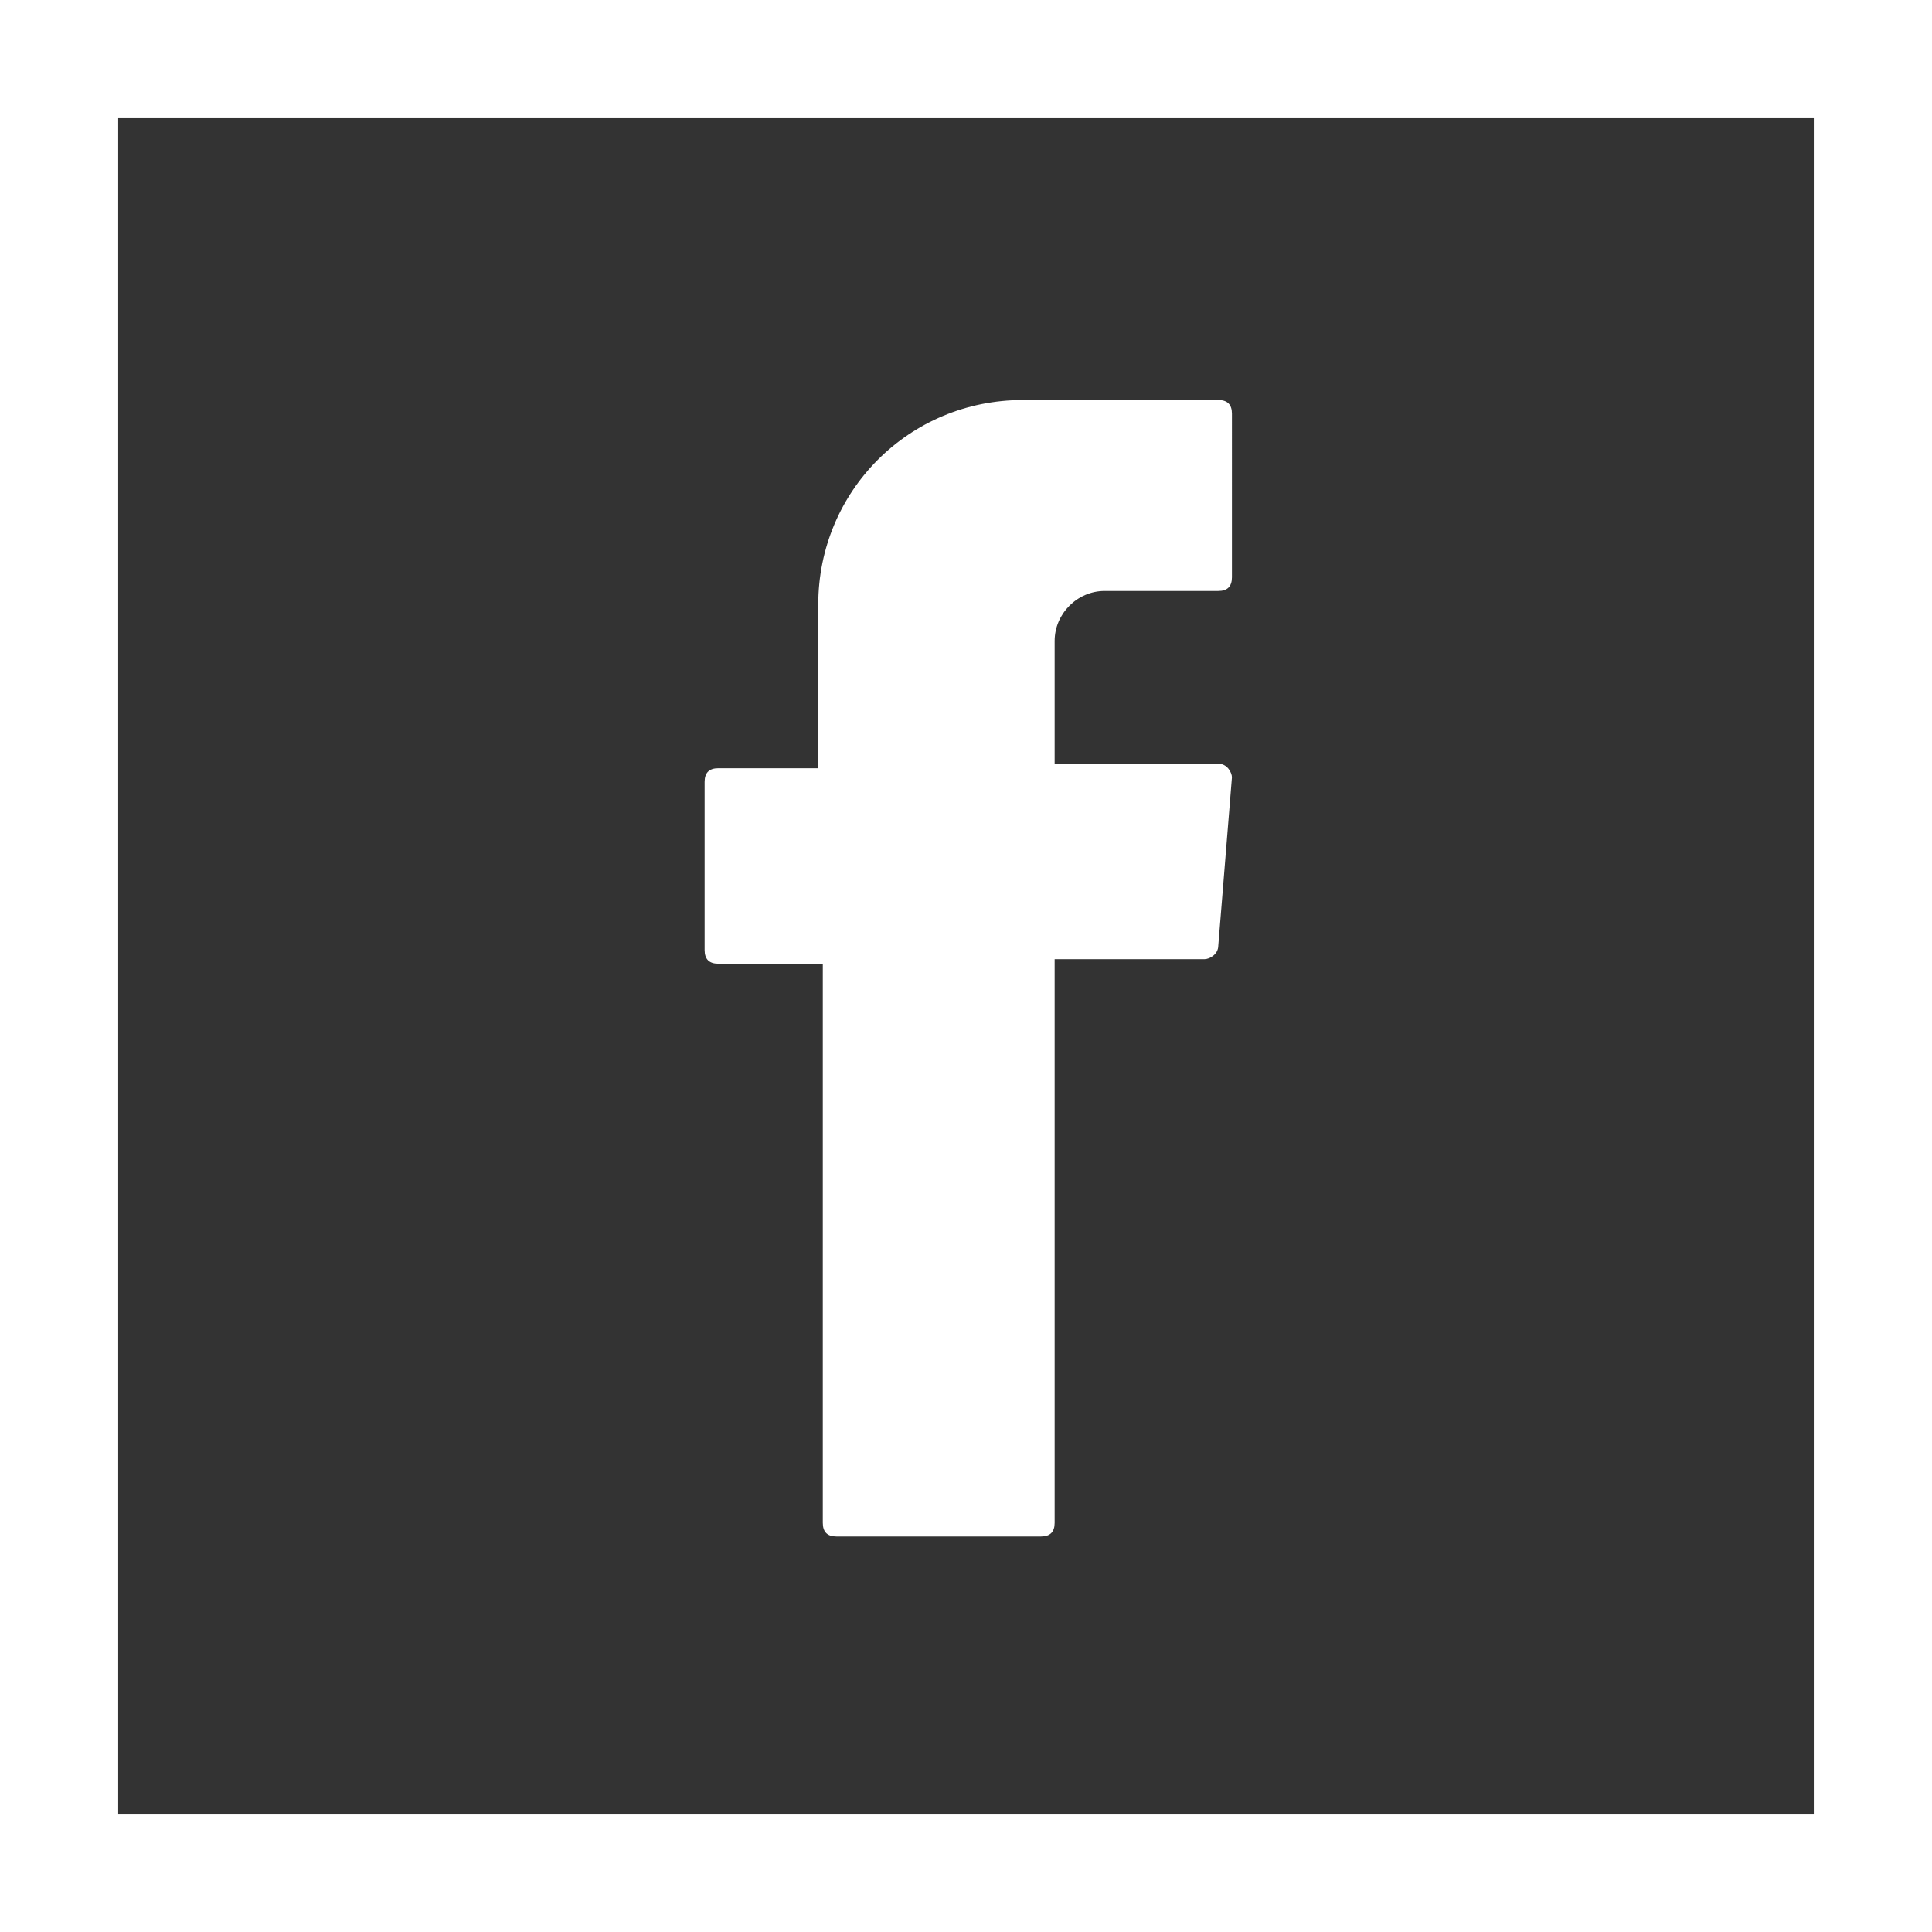 <?xml version="1.0" encoding="utf-8"?>
<!-- Generator: Adobe Illustrator 25.2.3, SVG Export Plug-In . SVG Version: 6.00 Build 0)  -->
<svg version="1.1" id="Ebene_1" xmlns="http://www.w3.org/2000/svg" xmlns:xlink="http://www.w3.org/1999/xlink" x="0px" y="0px"
	 viewBox="0 0 42.5 42.5" style="enable-background:new 0 0 42.5 42.5;" xml:space="preserve">
<rect x="0" y="0" width="42.5" height="42.5" fill="#333333" stroke="none"/>
<style type="text/css">
	.st0{fill:#FFFFFF;}
</style>
<g>
	<g>
		<path class="st0" d="M27.1,12.7c0,0.2-0.1,0.3-0.3,0.3h-2.5c-0.6,0-1.1,0.5-1.1,1.1v2.7h3.6c0.2,0,0.3,0.2,0.3,0.3l-0.3,3.7
			c0,0.2-0.2,0.3-0.3,0.3h-3.3v12.4c0,0.2-0.1,0.3-0.3,0.3h-4.5c-0.2,0-0.3-0.1-0.3-0.3V21.4v-0.2h-2.3c-0.2,0-0.3-0.1-0.3-0.3v-3.7
			c0-0.2,0.1-0.3,0.3-0.3H18v-3.6c0-2.5,2-4.5,4.5-4.5h4.3c0.2,0,0.3,0.1,0.3,0.3C27.1,9.1,27.1,12.7,27.1,12.7z"/>
	</g>
	<g>
		<path class="st0" d="M39.9,2.6v37.3H2.6V2.6H39.9 M42.5,0H0v42.5h42.5V0L42.5,0z"/>
	</g>
</g>
</svg>
